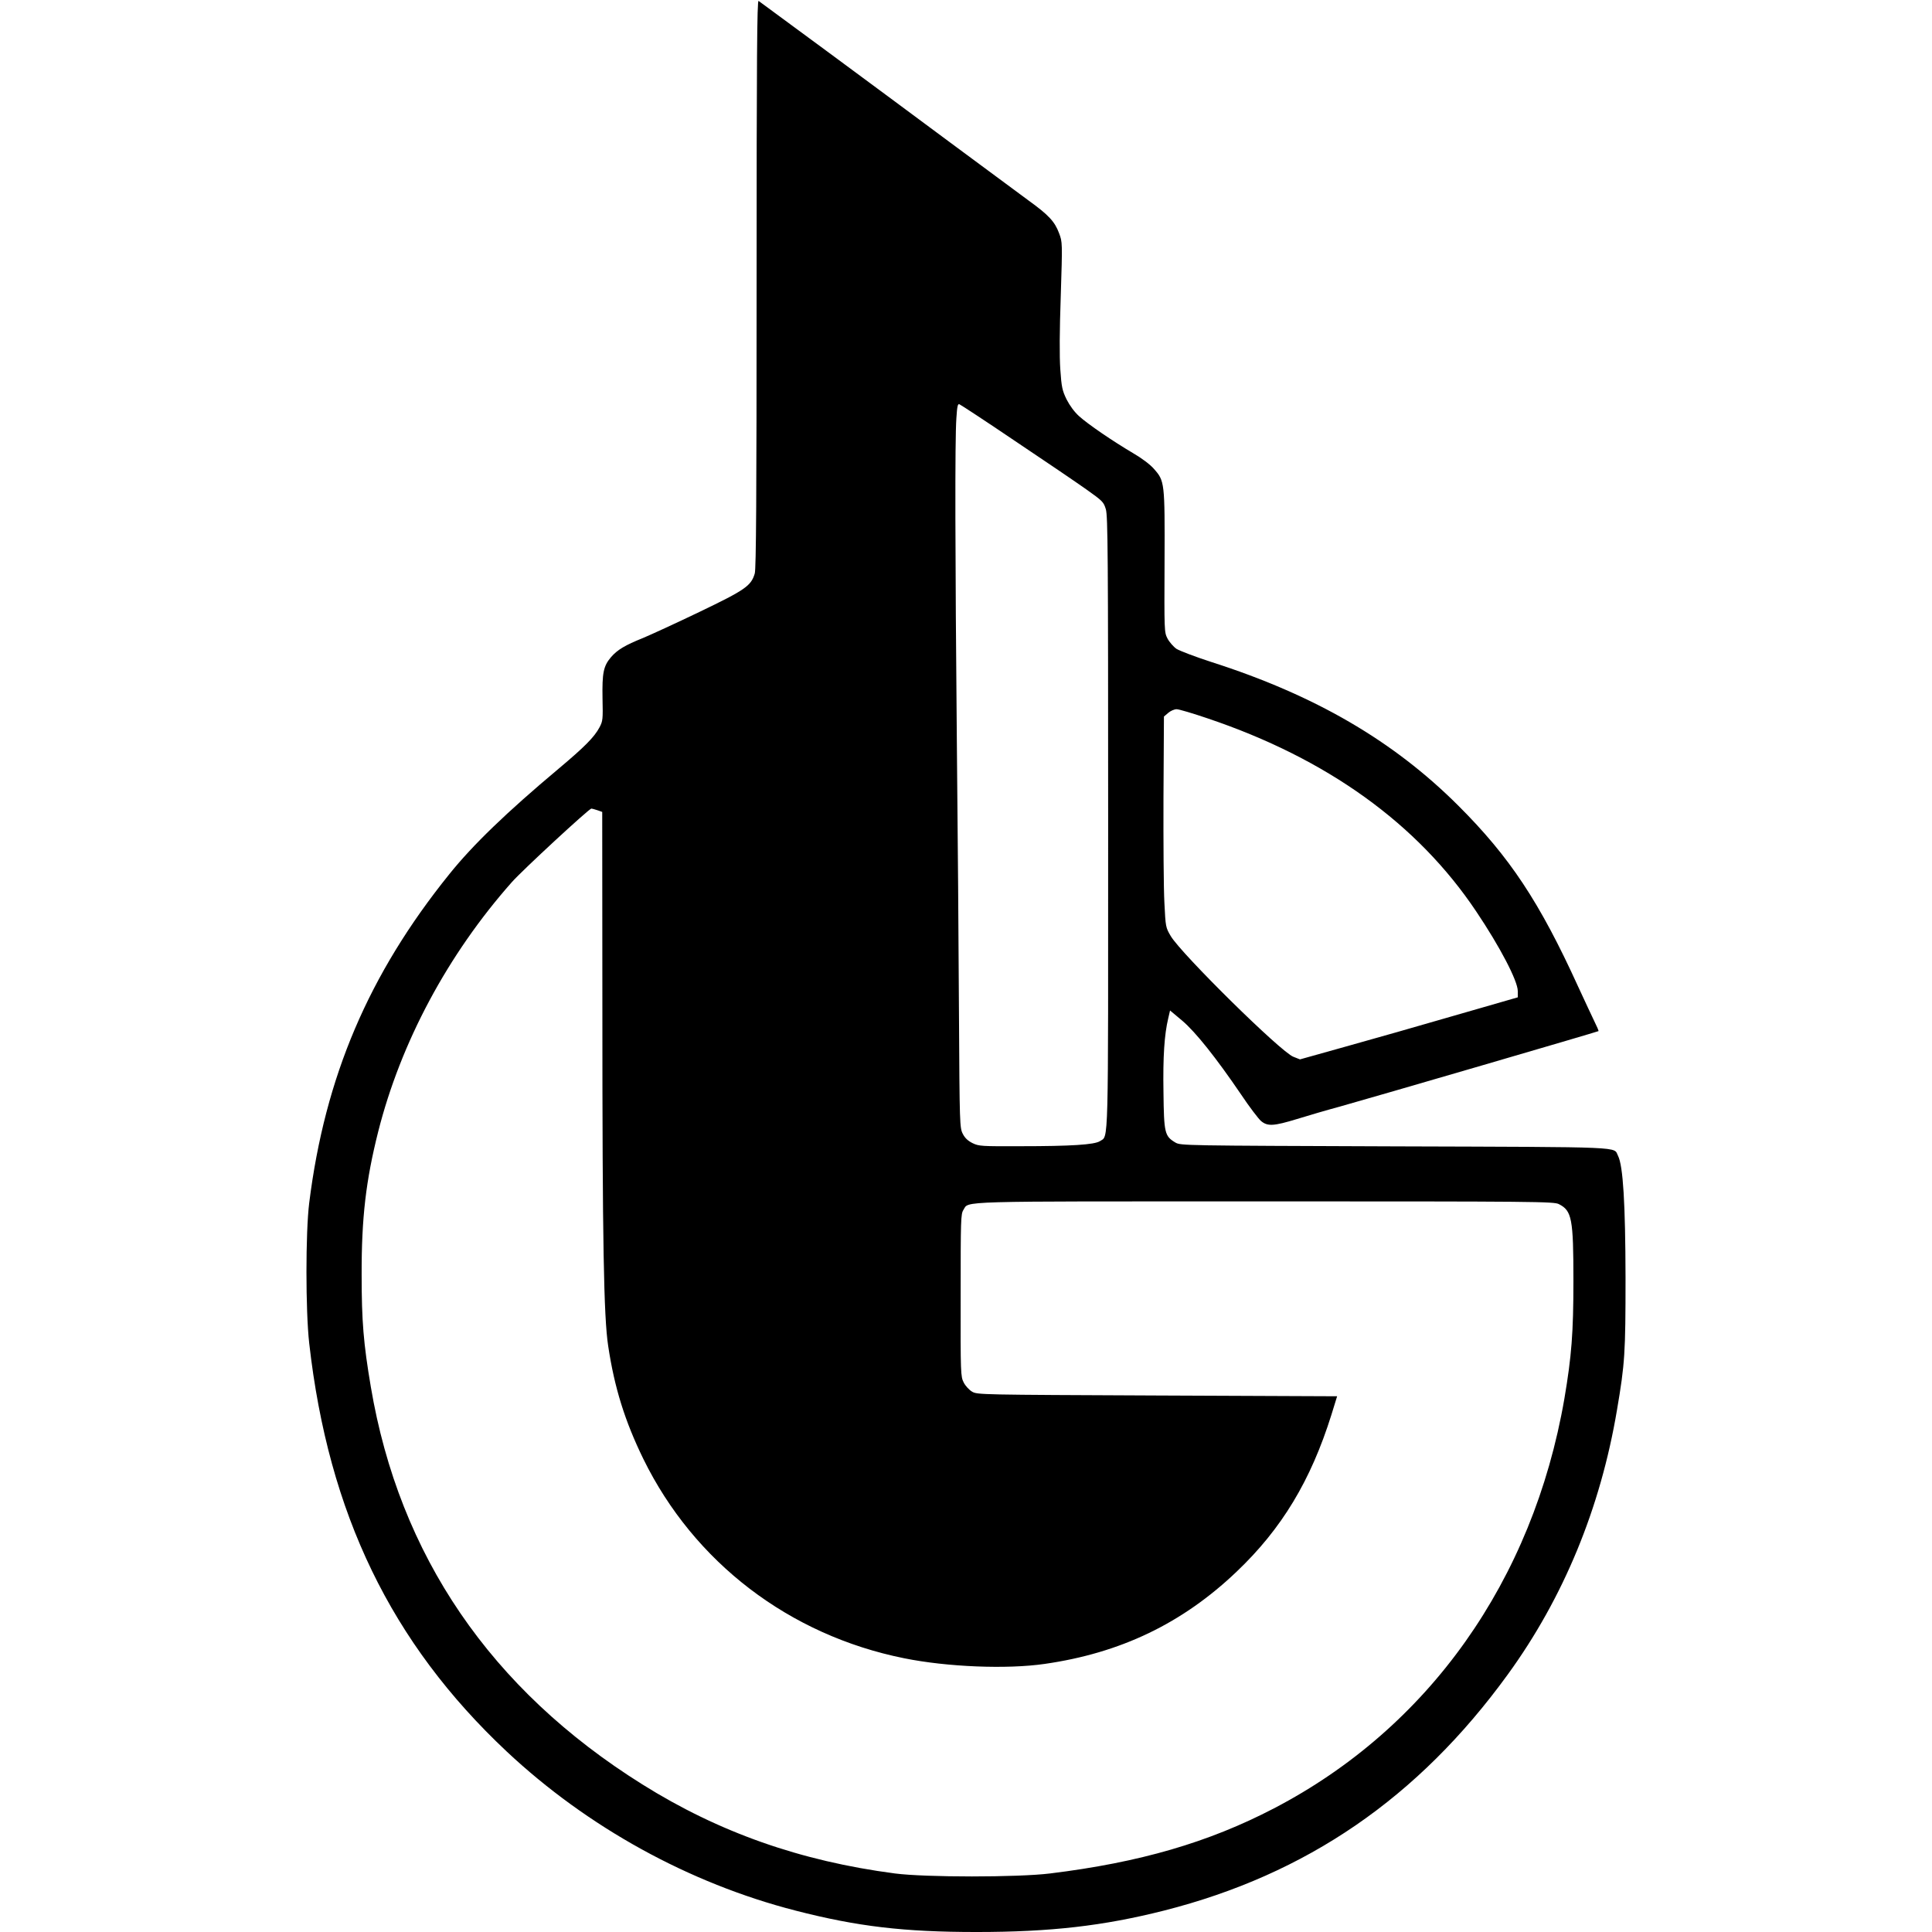 <?xml version="1.0" standalone="no"?>
<!DOCTYPE svg PUBLIC "-//W3C//DTD SVG 20010904//EN"
 "http://www.w3.org/TR/2001/REC-SVG-20010904/DTD/svg10.dtd">
<svg version="1.0" xmlns="http://www.w3.org/2000/svg"
 width="1264pt" height="1264pt" viewBox="0 0 1264 1264"
 preserveAspectRatio="xMidYMid meet">
<g transform="translate(0,1264) scale(0.1,-0.1)"
fill="#000000" stroke="none">
<path d="M4950 10784 c0 -1398 -3 -1866 -12 -1896 -24 -81 -61 -107 -363 -252
-154 -74 -320 -150 -368 -170 -117 -47 -168 -77 -210 -126 -49 -58 -58 -102
-55 -270 3 -136 2 -148 -20 -189 -34 -64 -98 -128 -267 -270 -340 -285 -562
-499 -716 -691 -527 -654 -813 -1325 -916 -2150 -24 -192 -24 -706 0 -918 126
-1115 536 -1961 1292 -2671 528 -495 1193 -862 1890 -1041 404 -104 709 -140
1184 -140 485 0 830 40 1226 140 934 237 1664 738 2249 1544 365 502 607 1089
715 1731 52 305 56 374 56 865 -1 487 -16 733 -49 798 -32 61 78 57 -1455 62
-1392 5 -1406 5 -1441 25 -70 42 -75 61 -78 329 -4 233 6 379 31 483 l12 52
80 -67 c88 -75 221 -242 385 -483 54 -81 113 -158 130 -173 43 -36 82 -34 236
13 71 22 197 59 279 81 212 59 1689 490 1693 494 2 2 -10 30 -26 62 -16 33
-64 136 -107 229 -252 553 -448 849 -785 1185 -425 424 -937 722 -1615 939
-105 34 -207 73 -228 86 -20 14 -47 45 -59 68 -21 41 -21 48 -19 502 2 521 1
528 -70 608 -24 28 -80 70 -137 103 -132 78 -292 187 -352 241 -31 28 -61 69
-82 110 -28 58 -33 79 -41 196 -6 86 -5 255 3 482 11 350 11 351 -11 409 -28
76 -68 119 -198 213 -58 43 -288 213 -511 378 -464 345 -1239 917 -1257 929
-10 6 -13 -367 -13 -1850z m1692 -1030 c193 -129 402 -271 464 -315 108 -77
114 -82 129 -131 13 -45 15 -294 15 -2050 0 -2173 4 -2045 -54 -2084 -36 -23
-186 -33 -520 -33 -254 -1 -272 0 -313 20 -30 15 -50 33 -64 61 -20 39 -21 59
-25 787 -2 410 -8 1216 -14 1791 -11 1210 -13 1964 -3 2103 5 79 9 97 20 92 8
-3 173 -111 365 -241z m1259 -1814 c781 -263 1373 -689 1757 -1263 156 -232
272 -455 272 -521 l0 -41 -413 -119 c-226 -66 -547 -157 -712 -203 l-300 -84
-43 17 c-81 30 -730 670 -802 789 -34 58 -34 59 -42 219 -5 89 -7 399 -6 689
l3 529 28 24 c15 13 40 24 55 24 15 0 106 -27 203 -60z m-3992 -601 l31 -11 1
-1291 c0 -1532 9 -2013 38 -2203 41 -274 110 -493 230 -739 332 -677 955
-1153 1706 -1304 281 -57 673 -73 920 -37 495 71 899 264 1254 602 297 282
487 598 622 1029 l37 120 -1177 5 c-1158 5 -1177 5 -1211 25 -19 11 -44 38
-55 60 -20 39 -21 57 -20 571 0 496 1 532 18 558 39 60 -84 56 1974 56 1778 0
1890 -1 1922 -18 85 -43 95 -95 95 -502 0 -339 -12 -493 -59 -770 -206 -1192
-888 -2154 -1900 -2681 -428 -223 -878 -354 -1465 -426 -210 -26 -815 -26
-1015 0 -618 81 -1152 269 -1653 583 -991 620 -1590 1498 -1776 2601 -48 284
-60 429 -60 733 -1 372 28 617 108 935 148 586 456 1161 875 1634 67 76 505
481 520 481 4 0 22 -5 40 -11z"/>
</g>
</svg>
